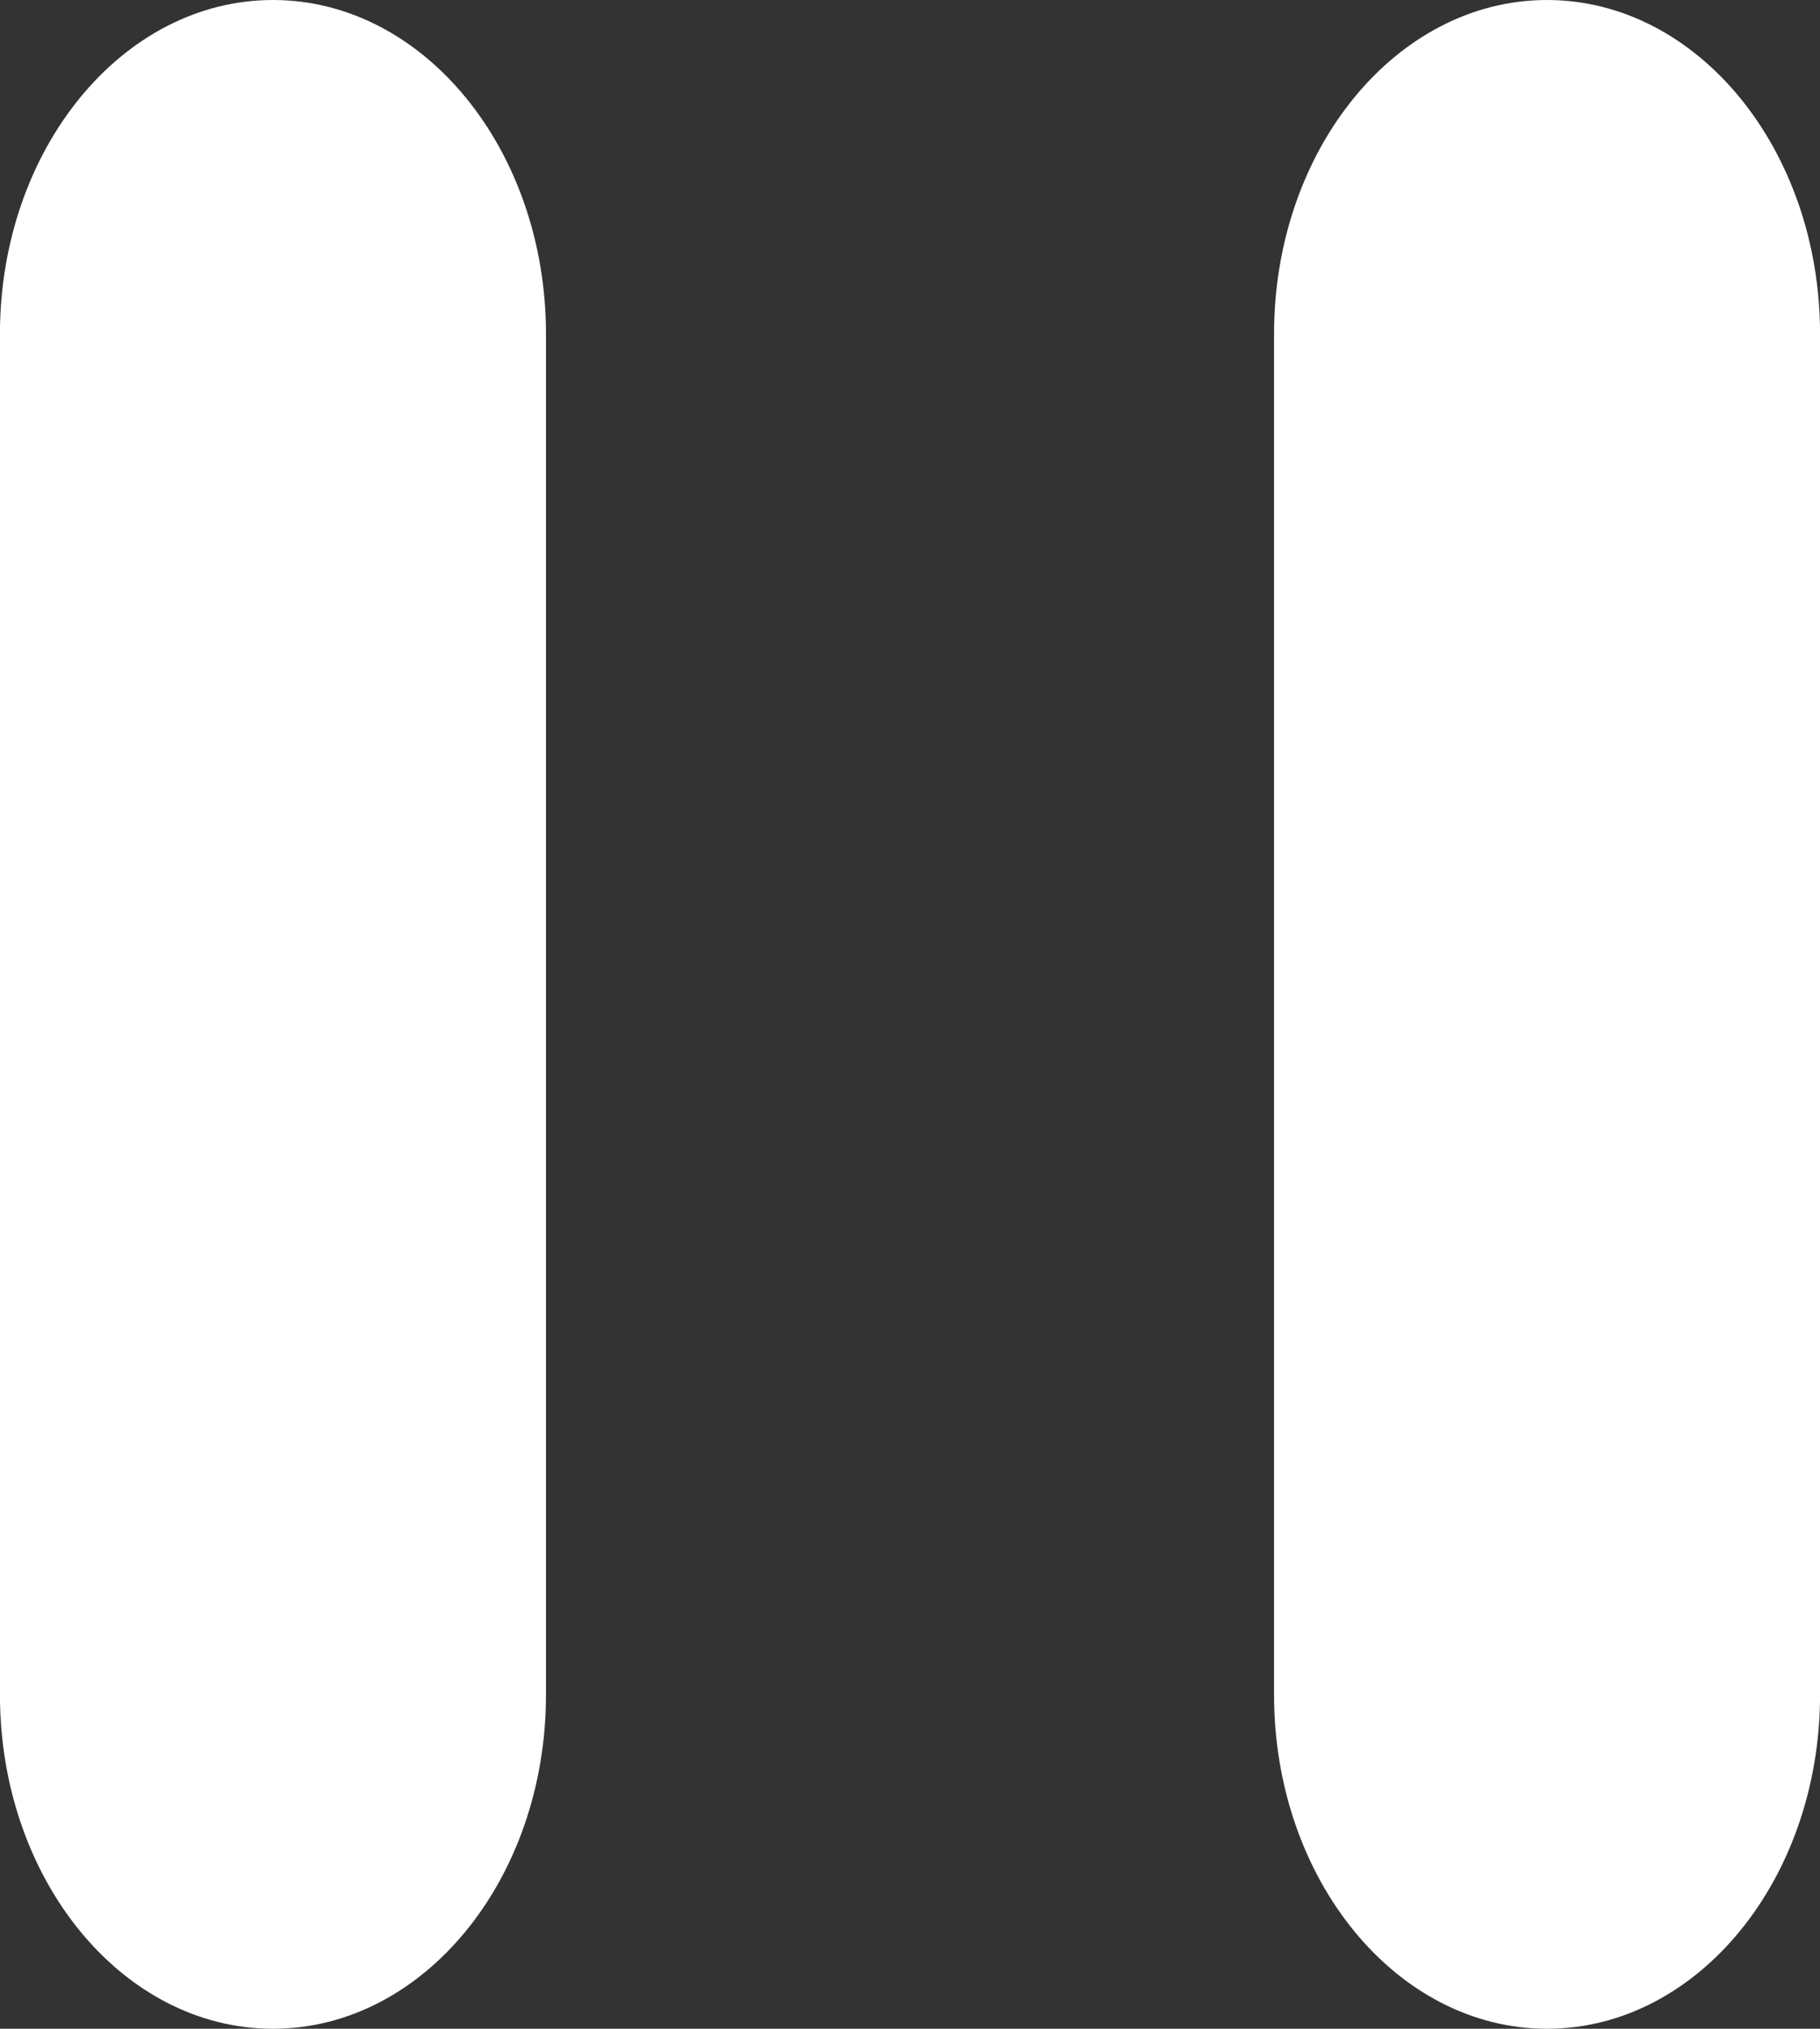 <svg id="Capa_1" data-name="Capa 1" xmlns="http://www.w3.org/2000/svg" viewBox="0 0 717.96 800"><rect x="0" y="0" width="717.96" height="800" fill="#333333" stroke="none"/><defs><style>.cls-1{fill:#fff;}</style></defs><path class="cls-1" d="M41,131.72V668.29C41,741.05,89.22,800,148.69,800s107.71-59,107.71-131.71V131.72C256.4,59,208.16,0,148.69,0S41,59,41,131.72Z" transform="translate(-41.02)"/><path class="cls-1" d="M651.28,0C591.82,0,543.61,59,543.61,131.7V668.27C543.61,741,591.82,800,651.28,800S759,741,759,668.27V131.72C759,59,710.74,0,651.28,0Z" transform="translate(-41.02)"/></svg>
